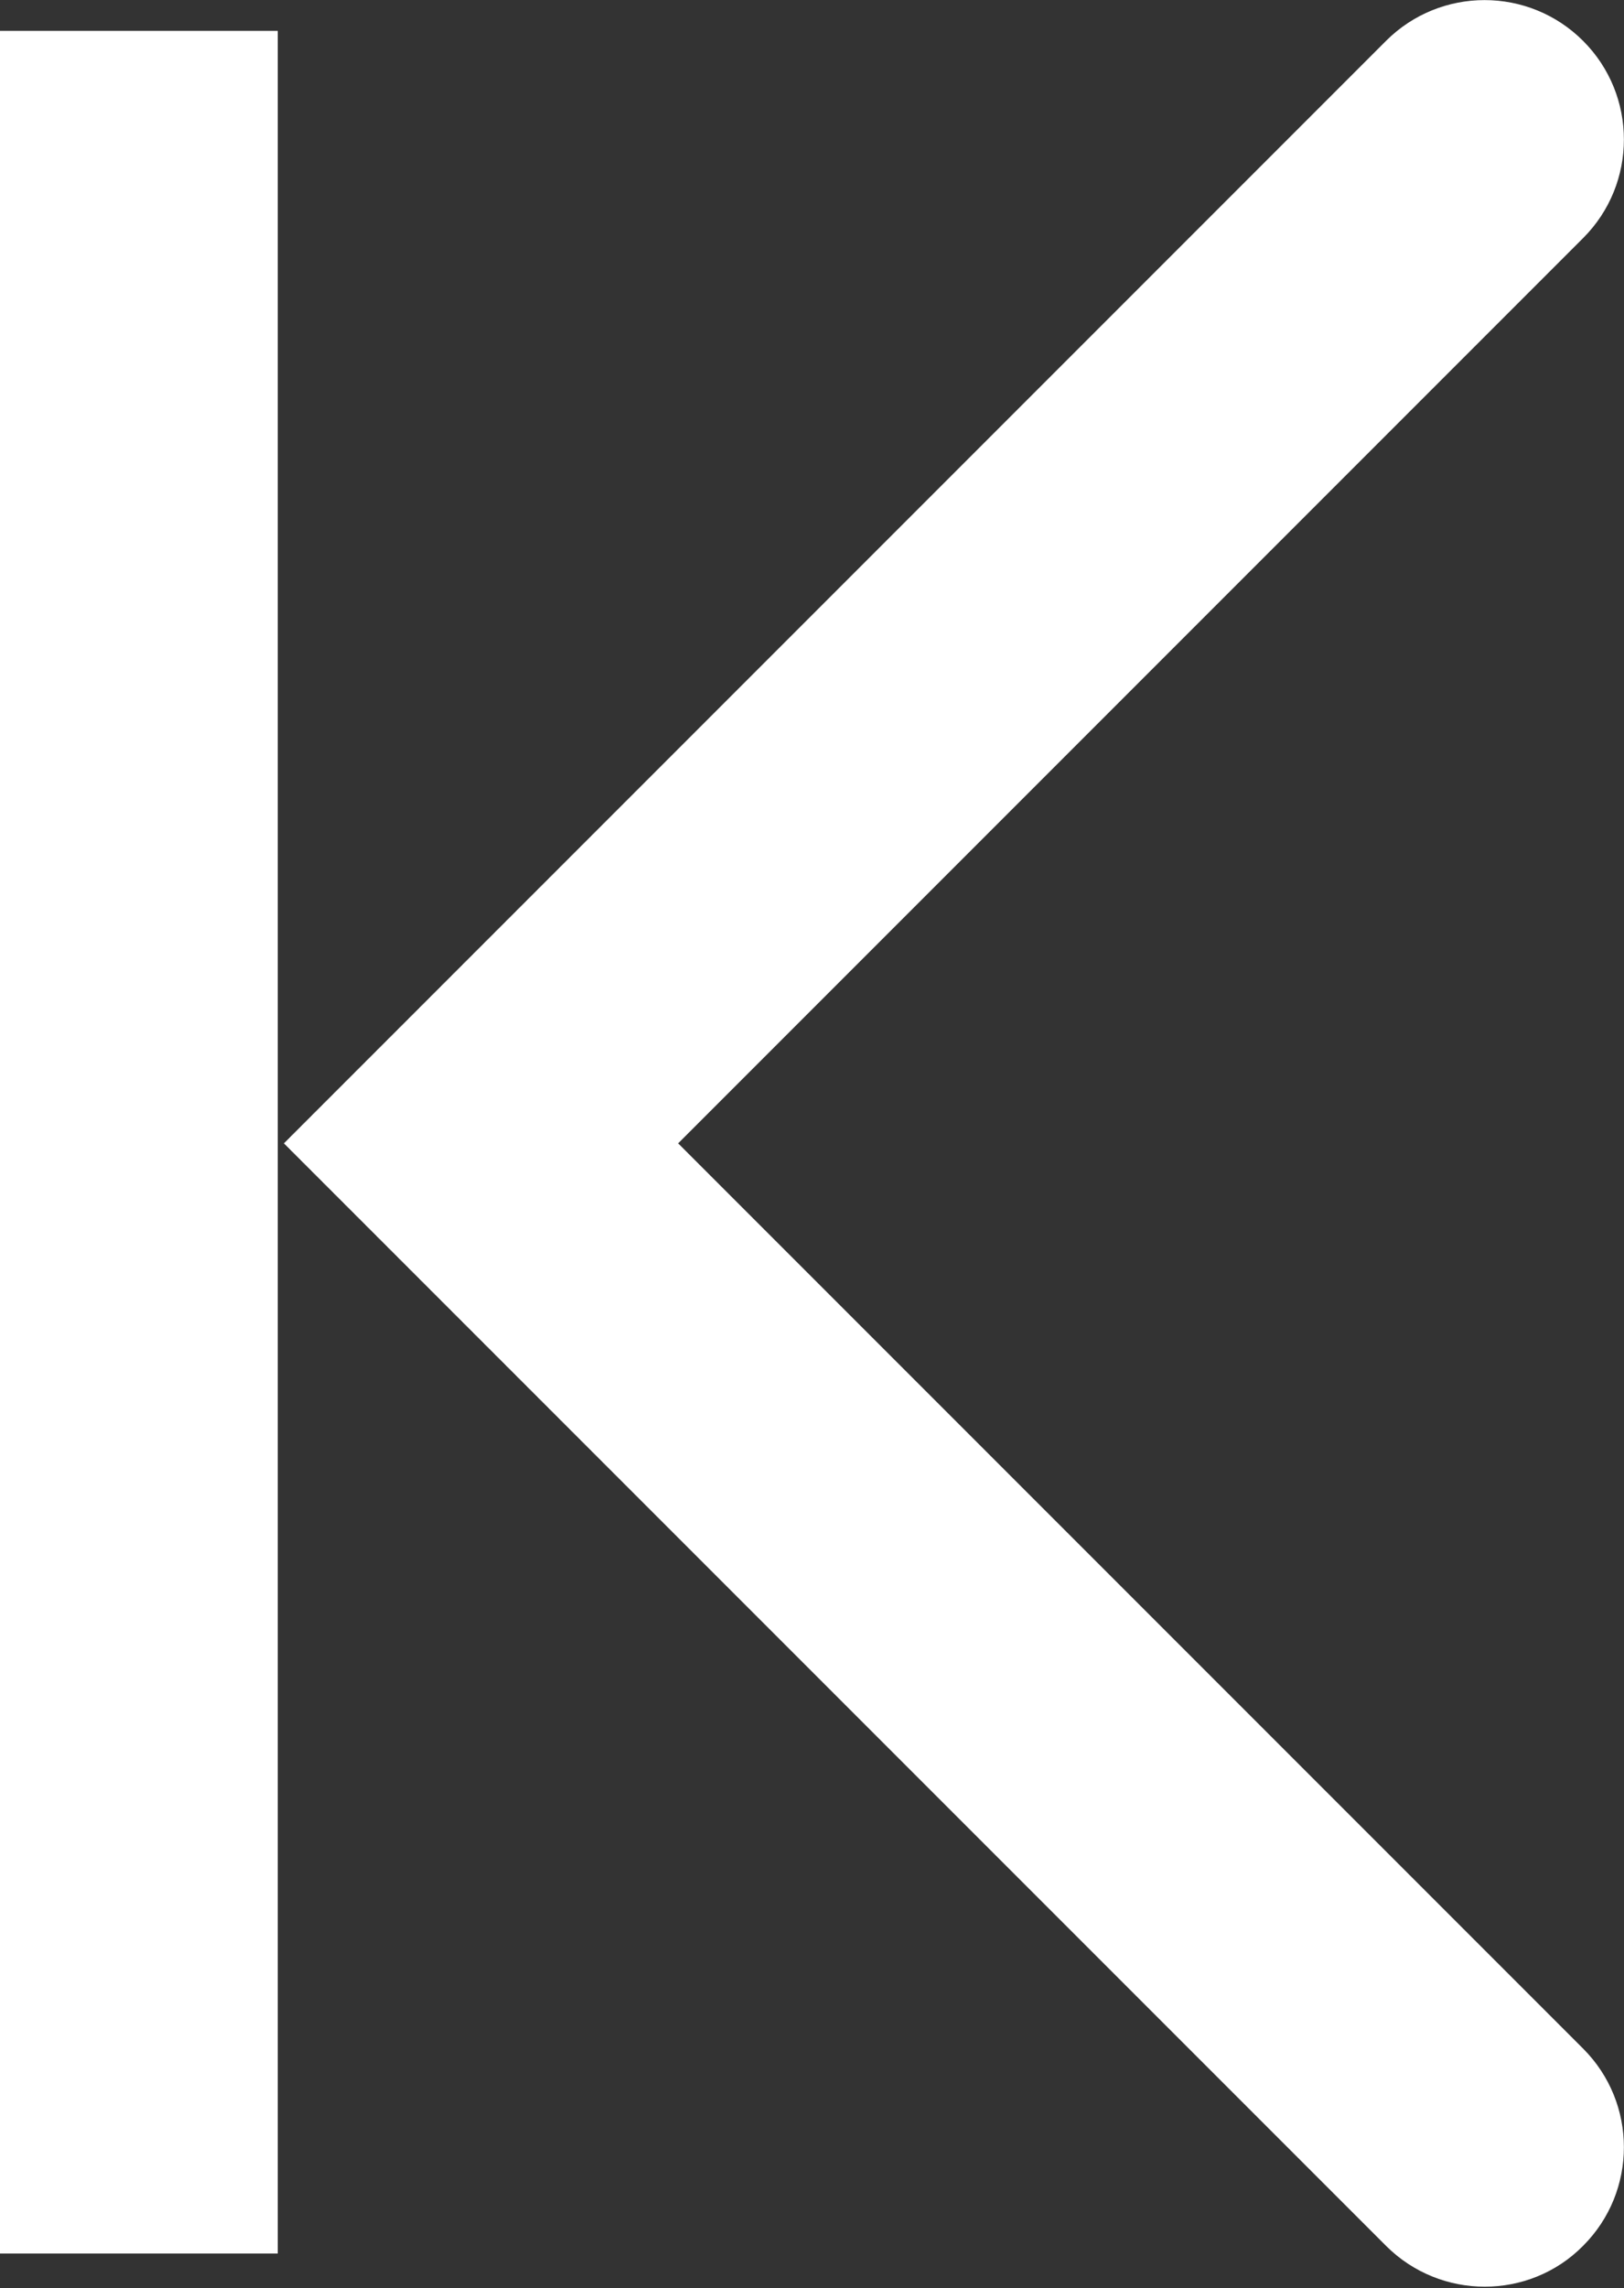 <?xml version="1.0" encoding="UTF-8" standalone="no"?>
<svg width="421px" height="593px" viewBox="0 0 421 593" version="1.1" xmlns="http://www.w3.org/2000/svg" xmlns:xlink="http://www.w3.org/1999/xlink" xmlns:sketch="http://www.bohemiancoding.com/sketch/ns">
    <rect x="0" y="0" width="421" height="593" fill="#333333" stroke="none"/>
    <!-- Generator: Sketch 3.3.2 (12043) - http://www.bohemiancoding.com/sketch -->
    <title>Slice 1</title>
    <desc>Created with Sketch.</desc>
    <defs></defs>
    <g id="Page-1" stroke="none" stroke-width="1" fill="none" fill-rule="evenodd" sketch:type="MSPage">
        <g id="arrow2" sketch:type="MSLayerGroup" fill="#FFFFFF">
            <path d="M384.9,592.6 C375.7,592.6 366.4,589.1 359.3,582 L73.6,296.3 L359.3,10.6 C373.4,-3.5 396.3,-3.5 410.4,10.6 C424.5,24.7 424.5,47.6 410.4,61.7 L175.8,296.3 L410.4,530.9 C424.5,545 424.5,567.9 410.4,582 C403.4,589.1 394.1,592.6 384.9,592.6 L384.9,592.6 Z" id="XMLID_3_" sketch:type="MSShapeGroup"></path>
            <rect id="XMLID_1_" sketch:type="MSShapeGroup" x="0" y="8" width="72" height="576"></rect>
        </g>
    </g>
</svg>